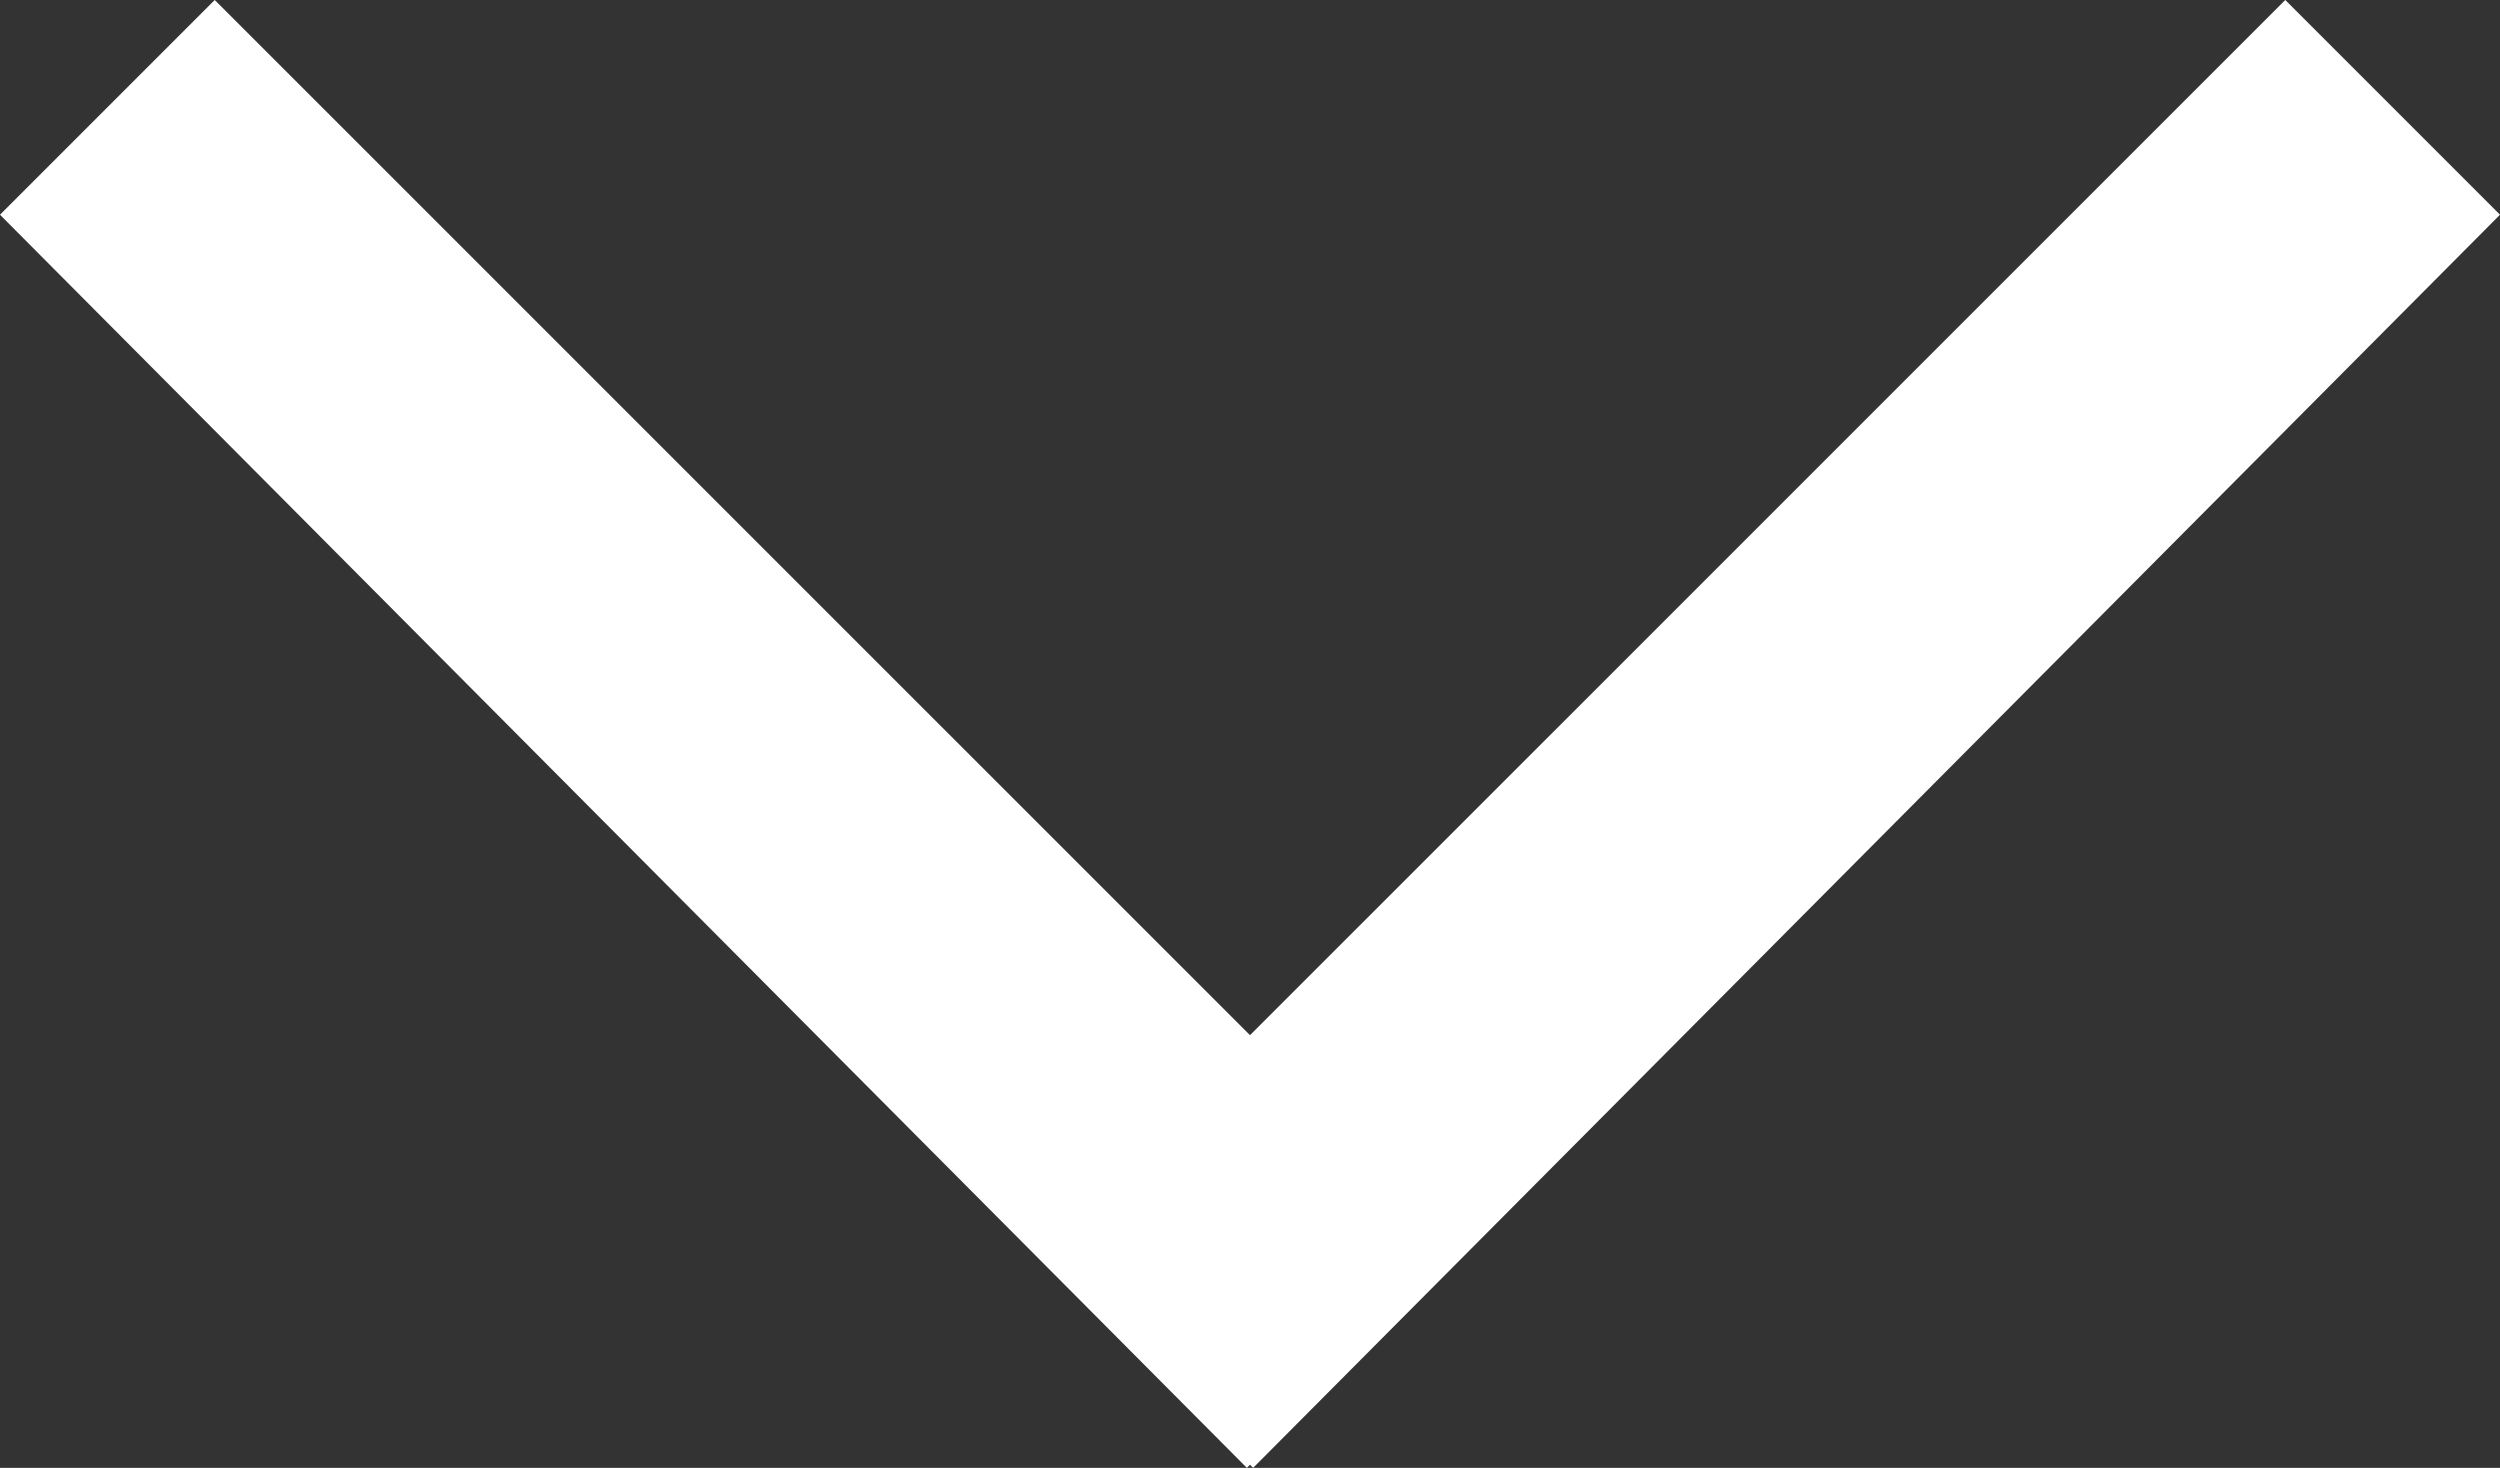 <?xml version="1.0" encoding="UTF-8"?>
<svg id="Ebene_2" data-name="Ebene 2" xmlns="http://www.w3.org/2000/svg" viewBox="0 0 27.93 16.399">
  <rect x="0" y="0" width="27.93" height="16.399" fill="#333333" stroke="none"/>
  <defs>
    <style>
      .cls-1 {
        fill: #fff;
      }
    </style>
  </defs>
  <g id="Ebene_1-2" data-name="Ebene 1">
    <polygon class="cls-1" points="13.965 11.565 2.399 0 0 2.399 13.93 16.399 13.965 16.364 14 16.399 27.93 2.399 25.531 0 13.965 11.565"/>
  </g>
</svg>